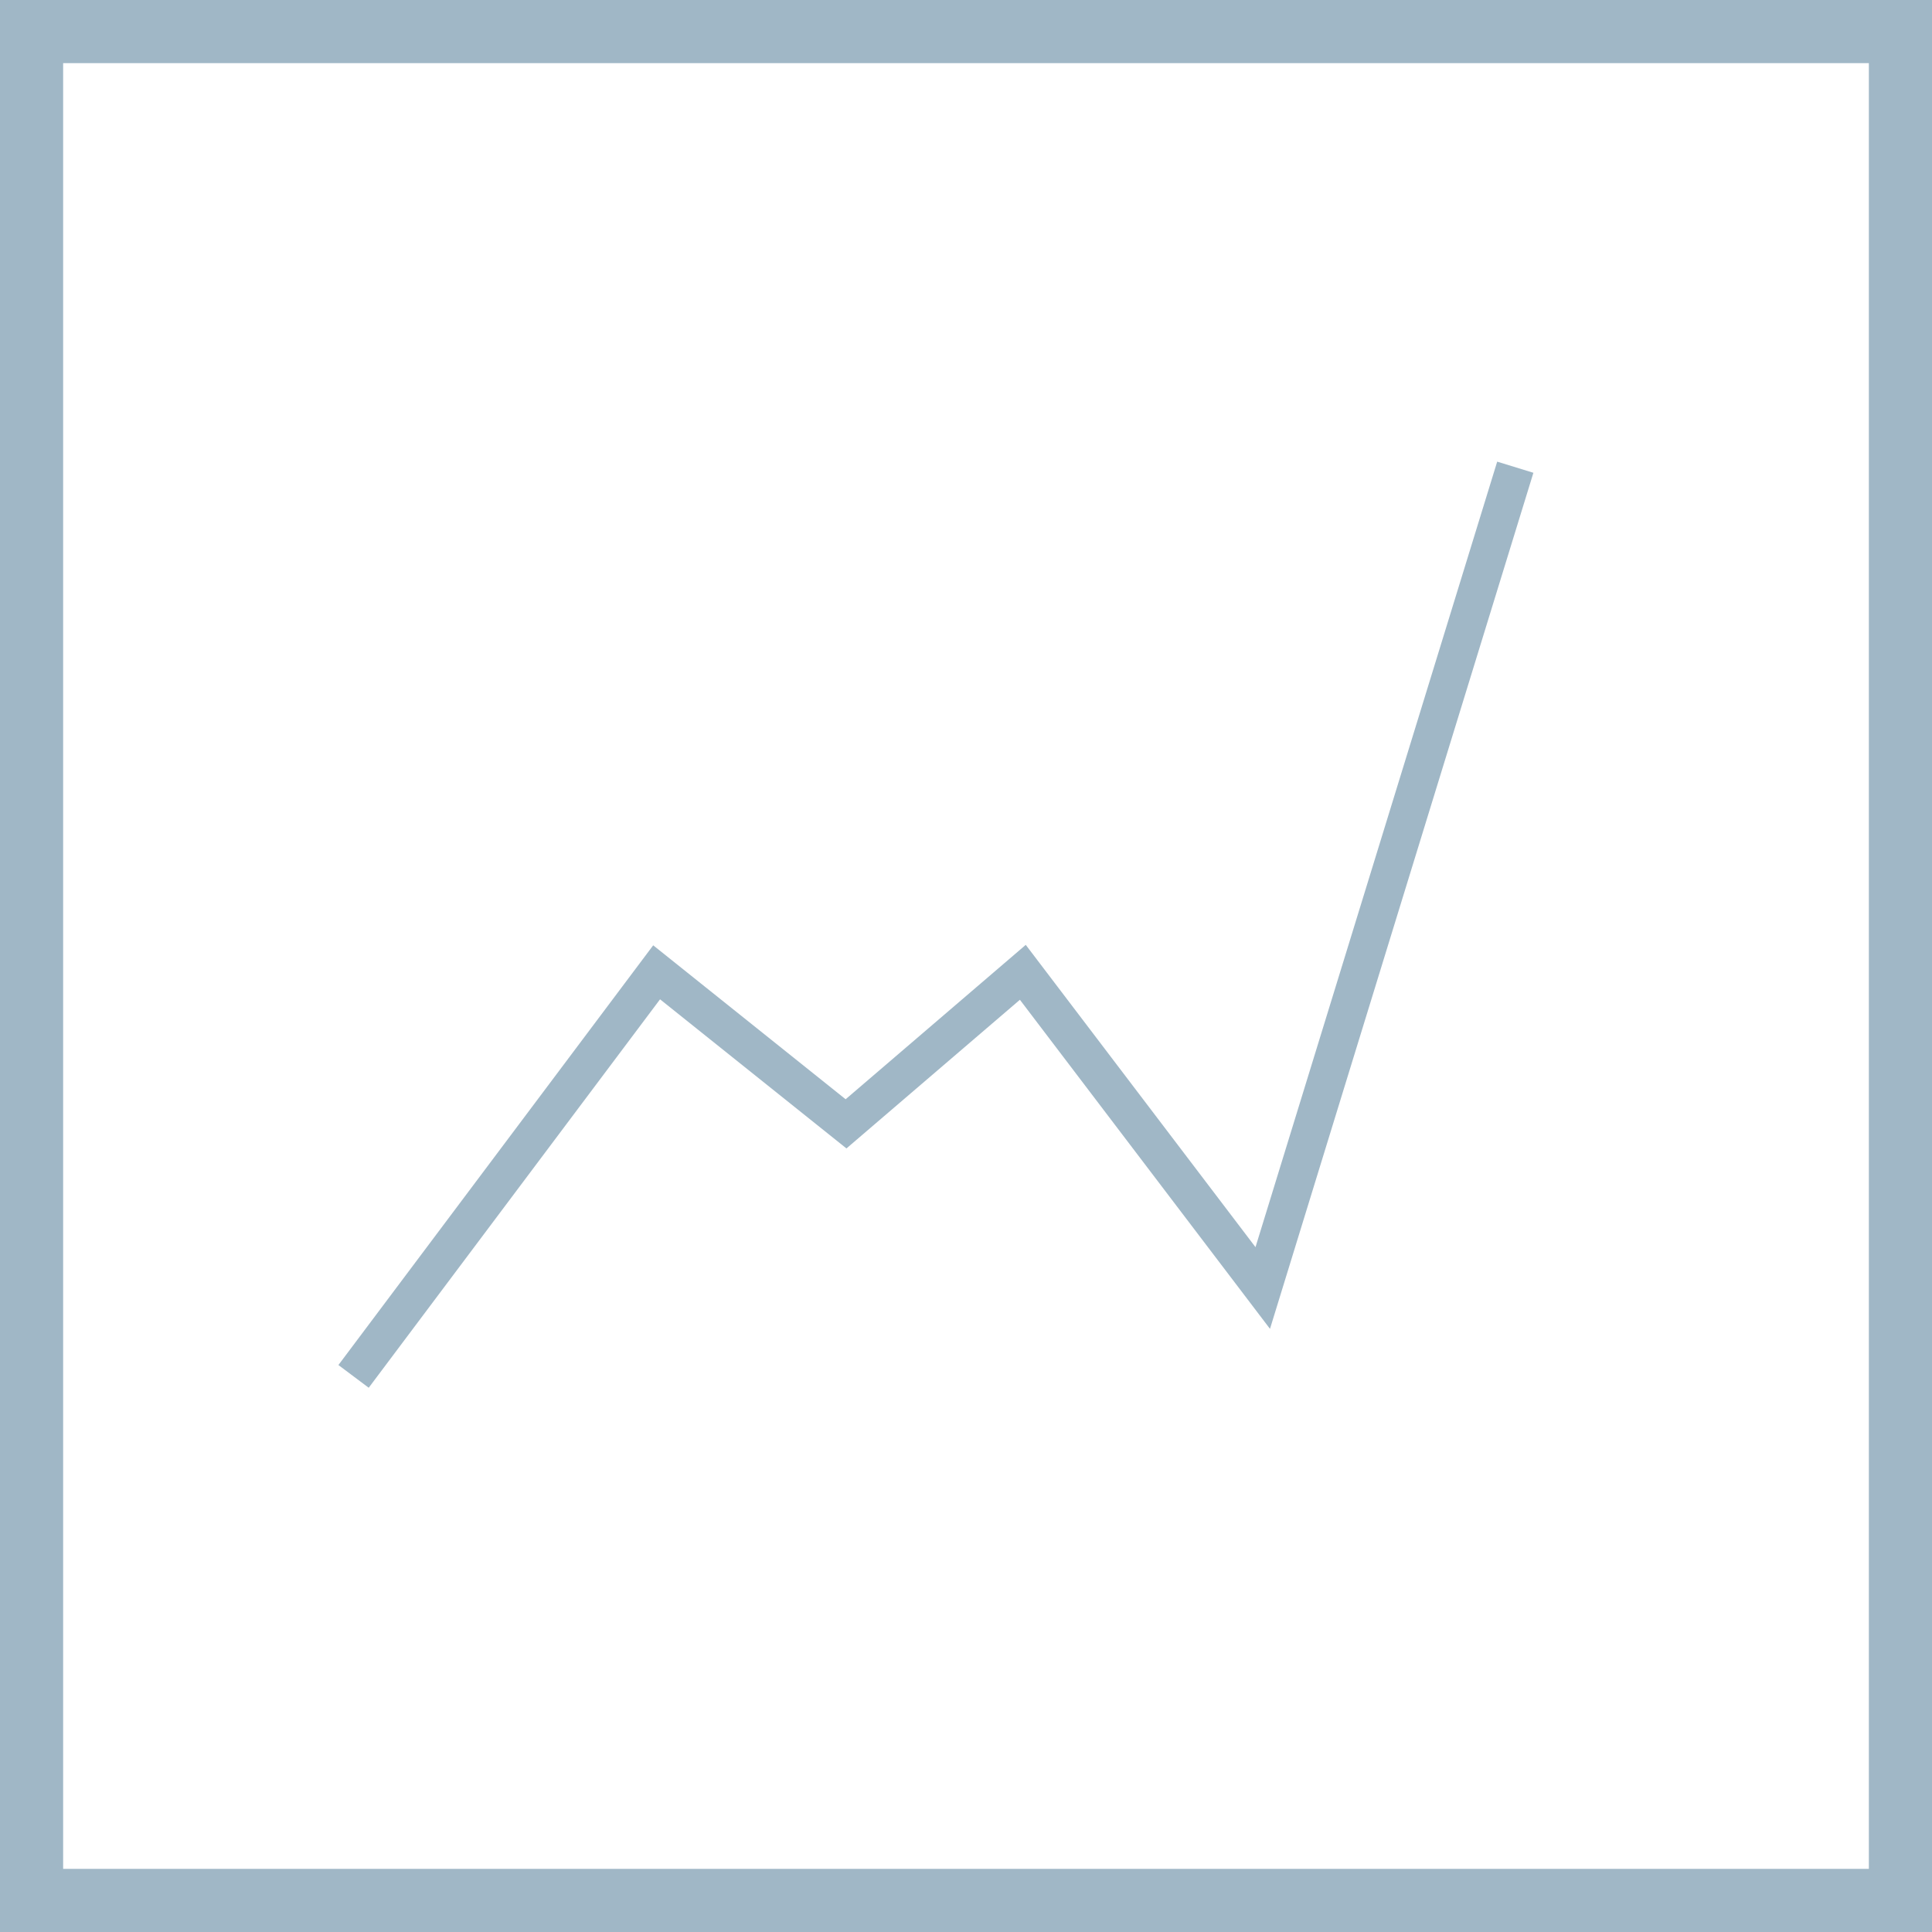 <svg
  width="153"
  height="153"
  viewBox="0 0 153 153"
  fill="none"
  stroke="#A0B7C6"
  xmlns="http://www.w3.org/2000/svg"
>
  <rect x="2.5" y="2.5" width="148" height="148" stroke-width="5" />
  <path d="M28 109L52 77L67 89L81 77L100 102L120 37" stroke-width="3" />
</svg>

